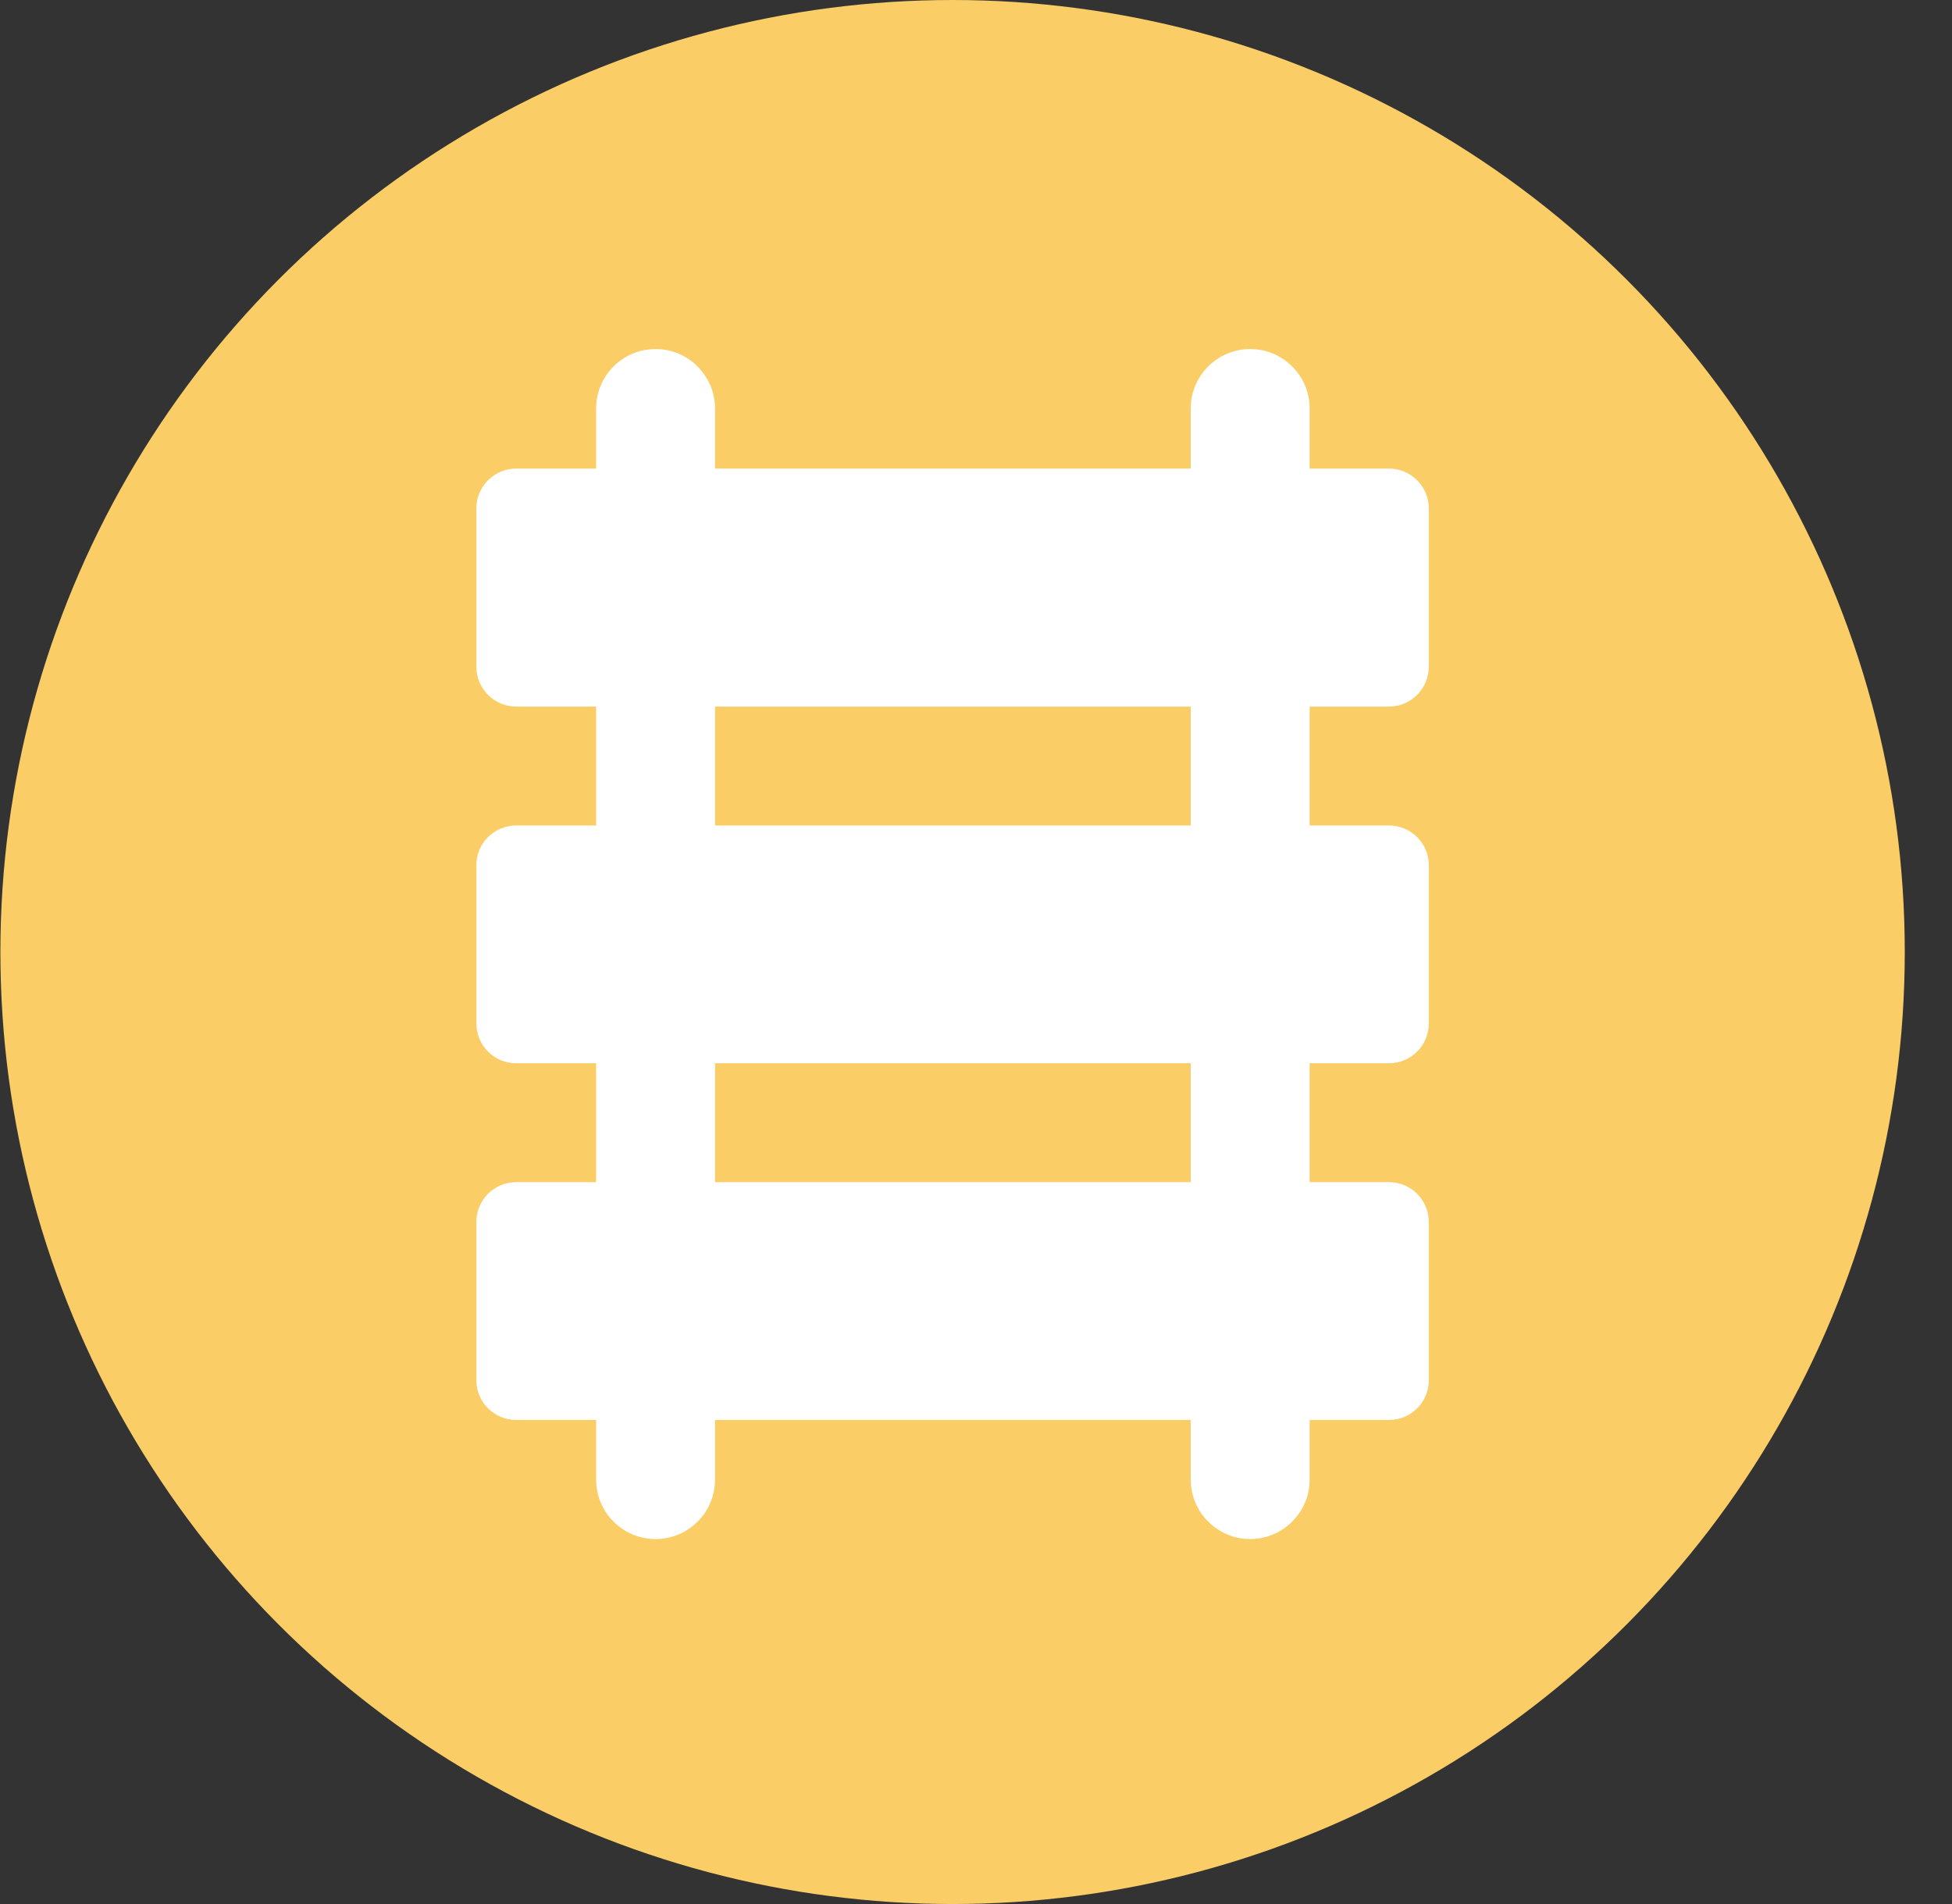 <svg width="41" height="40" viewBox="0 0 41 40" fill="none" xmlns="http://www.w3.org/2000/svg">
  <rect x="0" y="0" width="41" height="40" fill="#333333" stroke="none"/>
  <circle cx="20.008" cy="20" r="20" fill="#FBCD66"/>
  <path d="M29.176 14.844C29.634 14.844 30.01 14.468 30.01 14.01V10.678C30.01 10.22 29.634 9.844 29.176 9.844H27.508V8.582C27.508 8.236 27.37 7.925 27.141 7.7C26.916 7.471 26.605 7.333 26.259 7.333C25.572 7.333 25.01 7.891 25.01 8.582V9.844H15.019V8.582C15.019 8.236 14.876 7.925 14.652 7.7C14.427 7.471 14.116 7.333 13.77 7.333C13.079 7.333 12.521 7.891 12.521 8.582V9.844H10.84C10.382 9.844 10.006 10.22 10.006 10.678V14.01C10.006 14.468 10.382 14.844 10.84 14.844H12.521V17.342H10.84C10.382 17.342 10.006 17.713 10.006 18.172V21.503C10.006 21.966 10.382 22.337 10.84 22.337H12.521V24.835H10.84C10.382 24.835 10.006 25.207 10.006 25.669V29.001C10.006 29.459 10.382 29.831 10.84 29.831H12.521V31.084C12.521 31.771 13.079 32.333 13.77 32.333C14.461 32.333 15.019 31.771 15.019 31.084V29.831H25.01V31.084C25.01 31.771 25.572 32.333 26.259 32.333C26.946 32.333 27.508 31.771 27.508 31.084V29.831H29.176C29.634 29.831 30.01 29.459 30.01 29.001V25.669C30.01 25.207 29.634 24.835 29.176 24.835H27.508V22.337H29.176C29.634 22.337 30.01 21.966 30.01 21.503V18.172C30.01 17.713 29.634 17.342 29.176 17.342H27.508V14.844H29.176ZM25.01 24.835H15.019V22.337H25.01V24.835ZM25.01 17.342H15.019V14.844H25.01V17.342Z" fill="white"/>
  </svg>
  